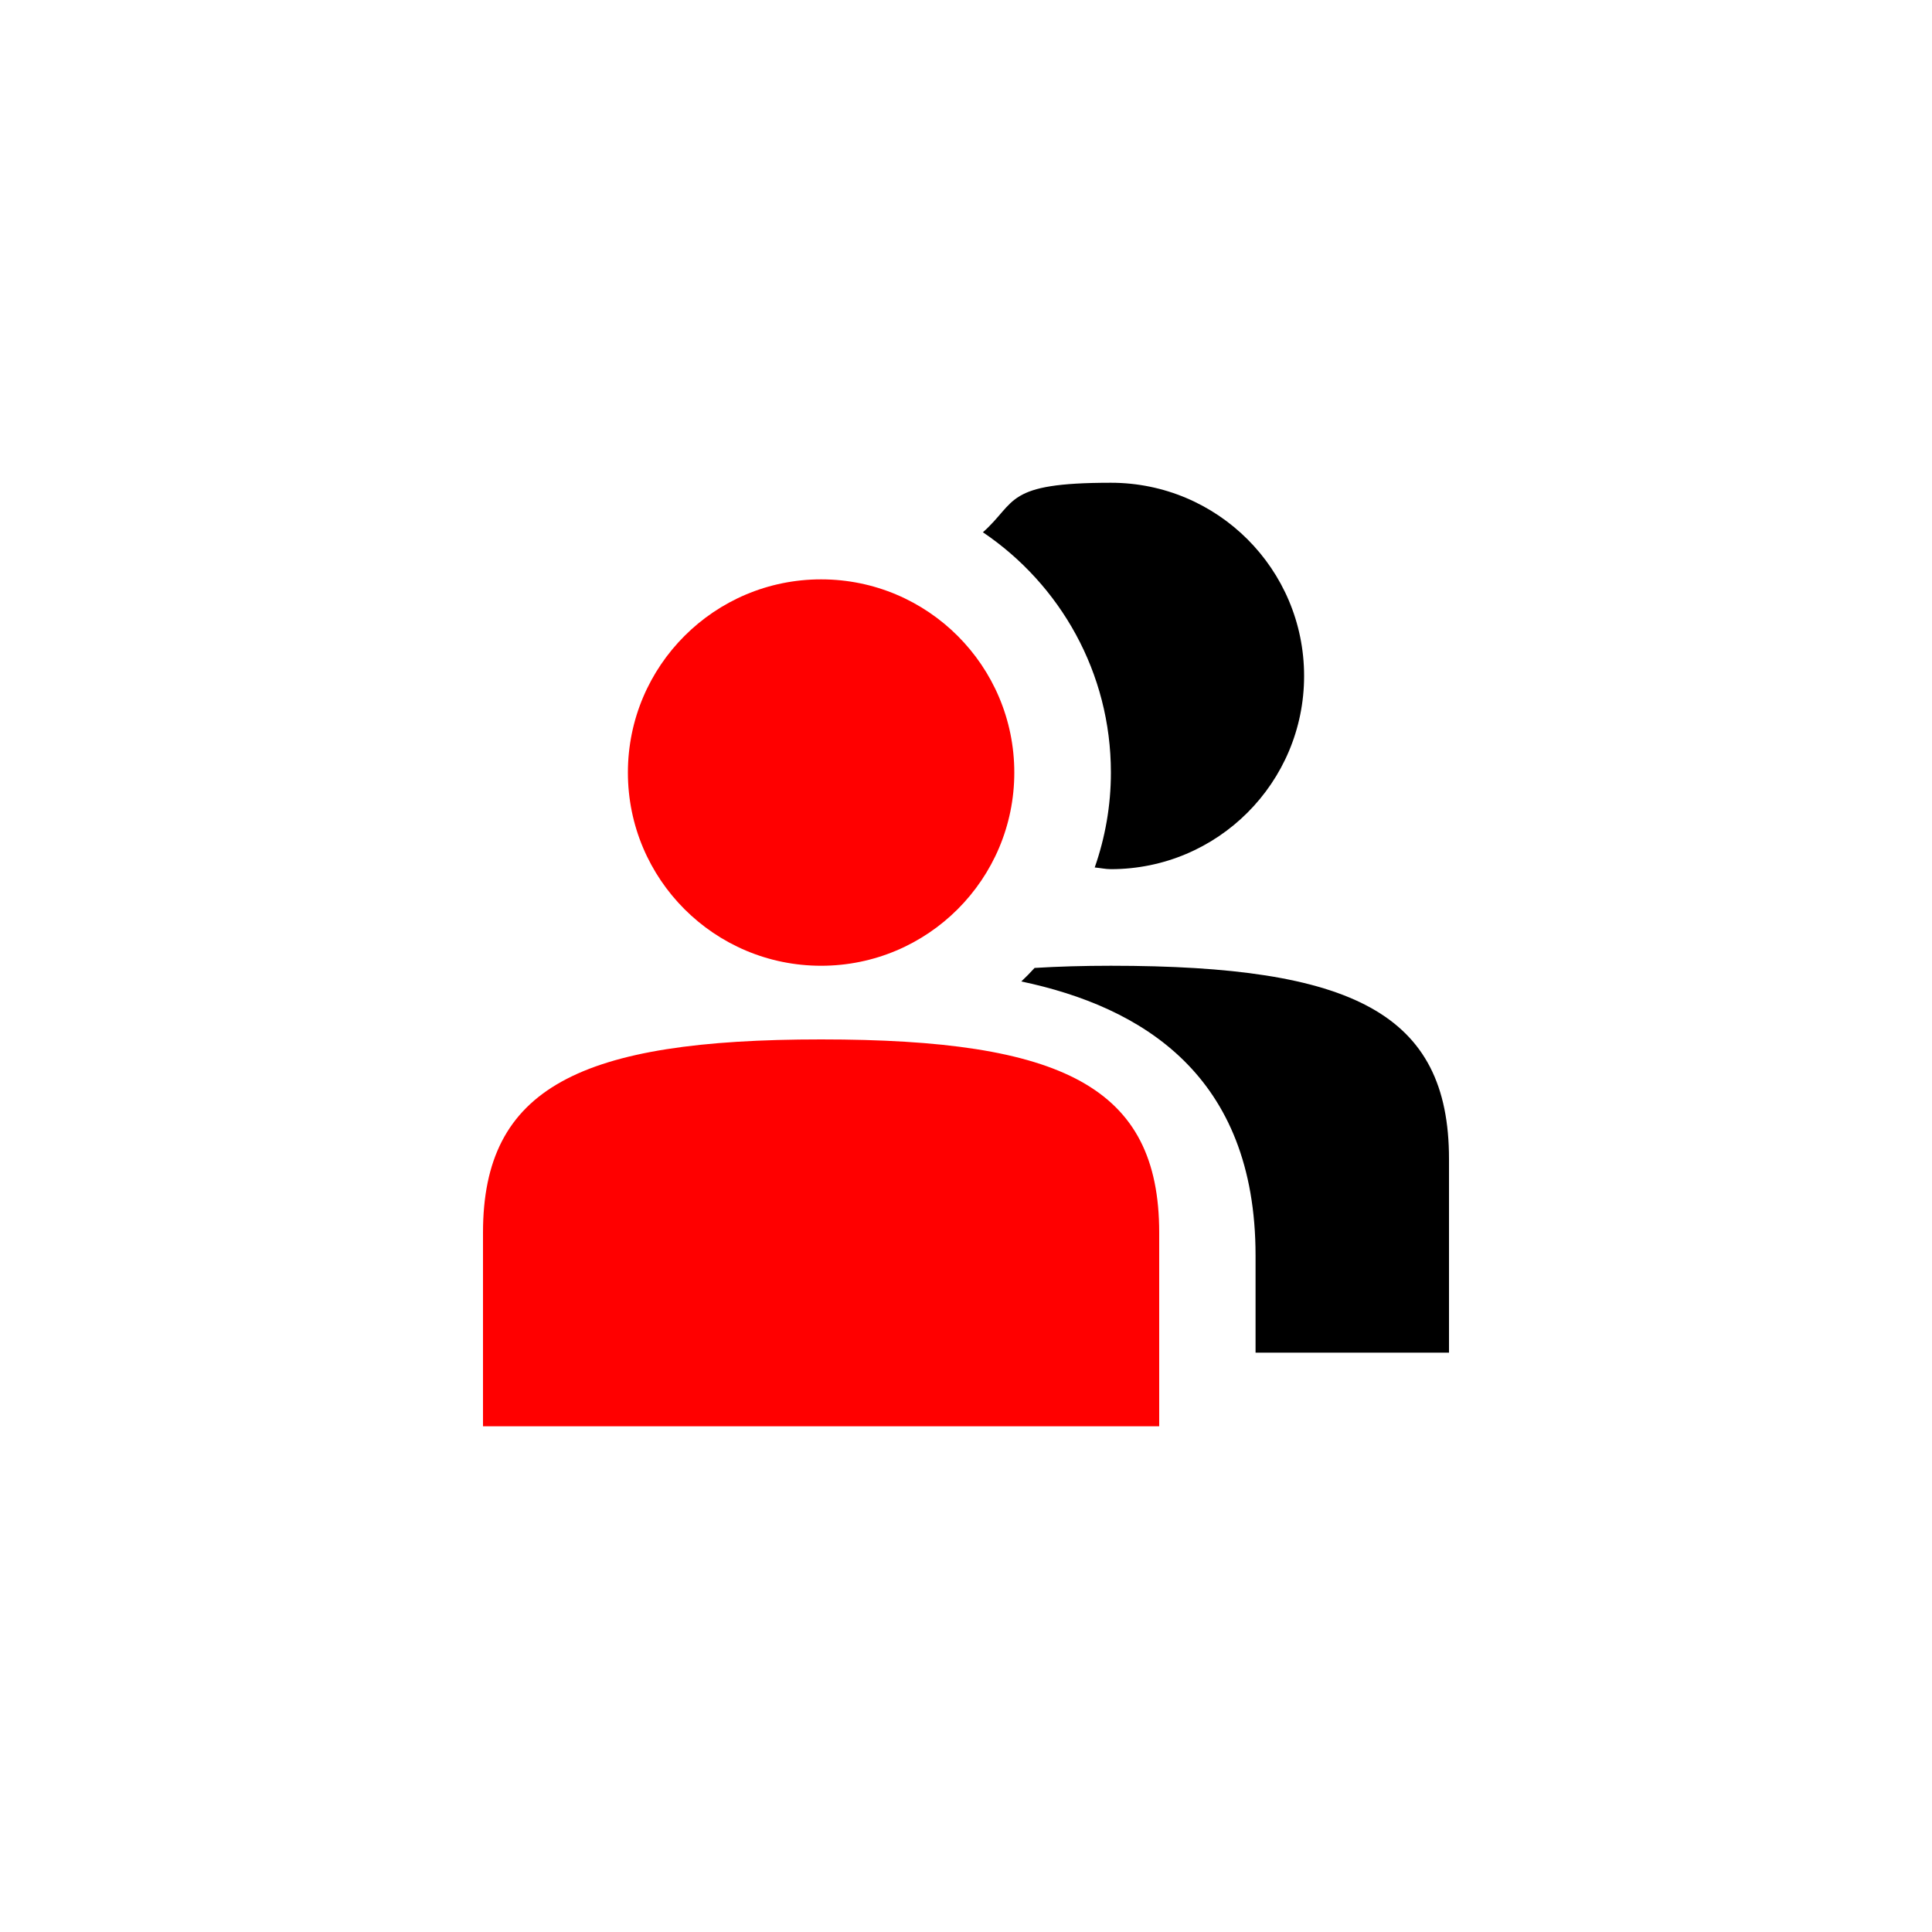 <?xml version="1.0" encoding="UTF-8"?>
<svg id="Layer_1" xmlns="http://www.w3.org/2000/svg" version="1.1" viewBox="0 0 800 800">
  <!-- Generator: Adobe Illustrator 29.3.1, SVG Export Plug-In . SVG Version: 2.1.0 Build 151)  -->
  <defs>
    <style>
      .st0 {
        fill: red;
      }
    </style>
  </defs>
  <circle class="st0" cx="340" cy="319.9" r="80"/>
  <path d="M460,319.9c0,13.8-2.4,27-6.7,39.3,2.3.2,4.5.7,6.7.7,44.2,0,80-35.8,80-80s-35.8-80-80-80-38.8,7.9-53,20.5c32,21.6,53,58.1,53,99.5Z"/>
  <path d="M460,399.9c-11.3,0-21.8.3-31.6.9-1.8,2-3.6,3.8-5.5,5.6,49.8,10.5,97,38.7,97,113.5v40.2h80.1v-80.2c0-60.4-40-80-140-80Z"/>
  <path class="st0" d="M340,430.4c-100,0-140,20-140,80v80.2h280v-80.2c0-60.4-40-80-140-80Z"/>
</svg>